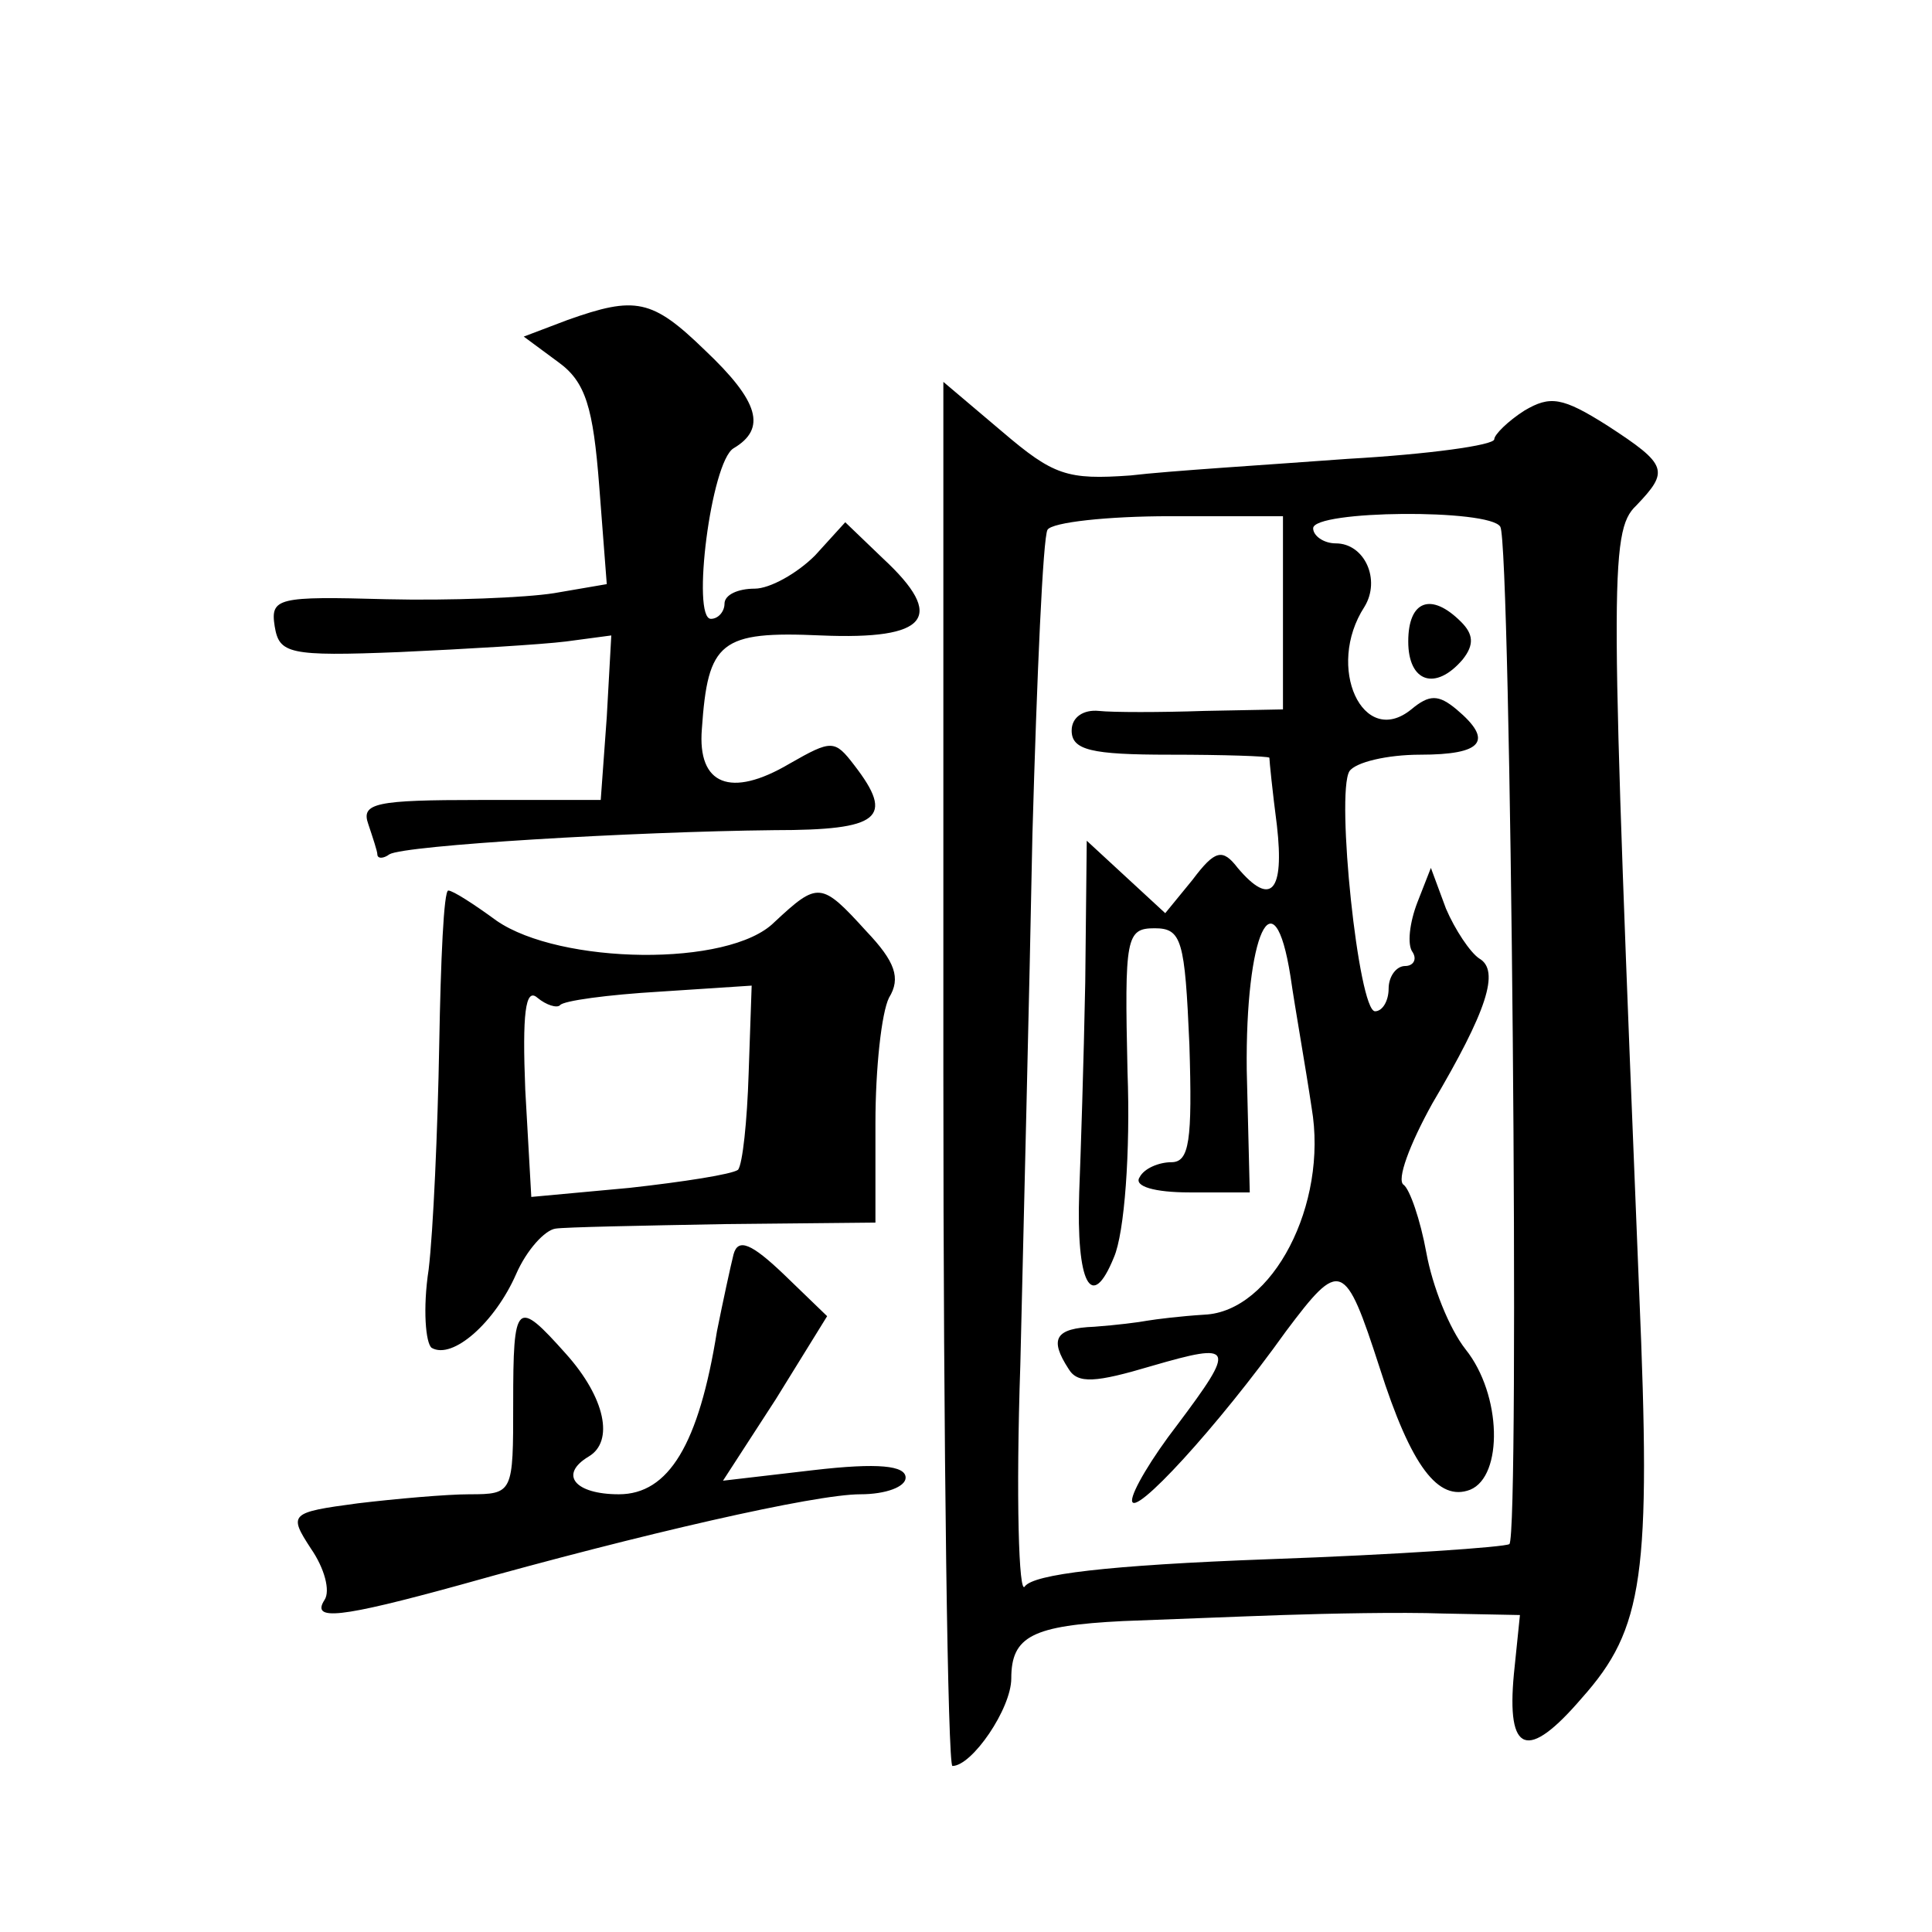 <?xml version="1.0" standalone="no"?>
<!DOCTYPE svg PUBLIC "-//W3C//DTD SVG 20010904//EN"
 "http://www.w3.org/TR/2001/REC-SVG-20010904/DTD/svg10.dtd">
<svg version="1.0" xmlns="http://www.w3.org/2000/svg"
 width="128pt" height="128pt" viewBox="0 0 128 128"
 preserveAspectRatio="xMidYMid meet">
<g transform="translate(0,128) scale(0.1,-0.1)"
fill="#0" stroke="none">
<path d="M376 1068 l-29 -11 23 -17 c18 -13 23 -30 27 -82 l5 -65 -35 -6 c-19 -3
-69 -5 -111 -4 -72 2 -77 1 -74 -18 3 -18 9 -20 83 -17 44 2 94 5 110 7 l30 4 -3
-54 -4 -55 -80 0 c-69 0 -79 -2 -74 -16 3 -9 6 -18 6 -20 0 -3 4 -3 8 0 10 6 161
15 255 16 70 0 80 8 53 43 -13 17 -15 17 -43 1 -39 -23 -61 -14 -58 23 4 58 12
65 79 62 71 -3 83 12 41 51 l-25 24 -20 -22 c-12 -12 -30 -22 -40 -22 -11 0 -20
-4 -20 -10 0 -5 -4 -10 -9 -10 -13 0 0 104 15 113 22 13 17 31 -19 65 -35 34 -46
36 -91 20z M625 569 c0 -253 3 -459 6 -459 13 0 39 38 39 58 0 28 14 35 74 38 28
1 76 3 106 4 30 1 78 2 106 1 l51 -1 -4 -39 c-5 -53 9 -58 45 -16 41 46 46 81 38
269 -19 470 -20 504 -2 521 22 23 21 27 -19 53 -30 19 -38 20 -55 10 -11 -7 -20
-16 -20 -19 0 -4 -44 -10 -97 -13 -54 -4 -119 -8 -144 -11 -42 -3 -51 0 -85 29
l-39 33 0 -458z m225 305 l0 -64 -52 -1 c-29 -1 -61 -1 -70 0 -10 1 -18 -4 -18
-13 0 -13 13 -16 65 -16 36 0 65 -1 66 -2 0 -2 2 -22 5 -45 5 -44 -4 -54 -26 -28
-10 13 -15 12 -30 -8 l-18 -22 -26 24 -26 24 -1 -94 c-1 -52 -3 -114 -4 -139 -2
-60 8 -80 23 -43 7 16 11 70 9 123 -2 89 -1 95 18 95 18 0 20 -8 23 -77 2 -64 0
-78 -12 -78 -8 0 -18 -4 -21 -10 -4 -6 10 -10 33 -10 l40 0 -2 81 c-1 90 18 132
29 62 3 -21 10 -60 14 -87 11 -64 -26 -135 -71 -137 -16 -1 -32 -3 -38 -4 -5 -1
-21 -3 -35 -4 -26 -1 -30 -8 -17 -28 6 -10 18 -9 55 2 55 16 56 13 17 -39 -17 -22
-30 -44 -30 -50 0 -13 57 49 102 112 36 48 39 47 62 -24 21 -66 39 -89 60 -81 22
9 21 63 -3 93 -11 14 -22 42 -26 64 -4 22 -11 42 -15 45 -5 3 4 27 19 54 36 61
45 88 31 96 -6 4 -16 19 -22 33 l-10 27 -9 -23 c-5 -13 -7 -28 -3 -33 3 -5 0 -9
-5 -9 -6 0 -11 -7 -11 -15 0 -8 -4 -15 -9 -15 -11 0 -26 144 -17 159 4 6 25 11
47 11 41 0 49 9 24 30 -12 10 -18 10 -30 0 -32 -26 -57 28 -31 68 11 18 0 42 -19
42 -8 0 -15 5 -15 10 0 12 117 13 124 1 7 -11 13 -668 6 -674 -3 -2 -74 -7 -159
-10 -108 -4 -156 -10 -162 -18 -4 -7 -6 59 -3 147 2 87 6 245 8 351 3 106 7 197
10 202 3 5 40 9 81 9 l75 0 0 -64z M933 855 c0 -27 18 -33 36 -12 8 10 7 17 -1
25 -20 20 -35 14 -35 -13z M291 588 c-1 -57 -4 -124 -7 -149 -4 -26 -2 -49 2 -52
14 -8 42 17 56 49 7 16 19 29 26 30 6 1 57 2 112 3 l100 1 0 66 c0 36 4 73 9 83
8 13 4 24 -15 44 -30 33 -32 33 -61 6 -30 -30 -142 -28 -184 1 -15 11 -29 20 -32
20 -3 0 -5 -46 -6 -102z m80 26 c2 3 32 7 66 9 l61 4 -2 -58 c-1 -32 -4 -60 -7
-64 -4 -3 -36 -8 -72 -12 l-65 -6 -4 71 c-2 50 0 68 8 61 6 -5 13 -7 15 -5z M486
449 c-2 -8 -7 -31 -11 -51 -12 -75 -32 -108 -65 -108 -29 0 -40 13 -20 25 17 10
11 39 -15 68 -33 37 -35 35 -35 -33 0 -59 0 -60 -29 -60 -15 0 -49 -3 -74 -6 -45
-6 -46 -7 -31 -30 9 -13 13 -28 9 -34 -9 -14 10 -12 90 10 121 34 235 60 265 60
17 0 30 5 30 11 0 8 -18 10 -61 5 l-60 -7 35 54 34 55 -29 28 c-21 20 -30 24 -33
13z"/>
</g>
</svg>
